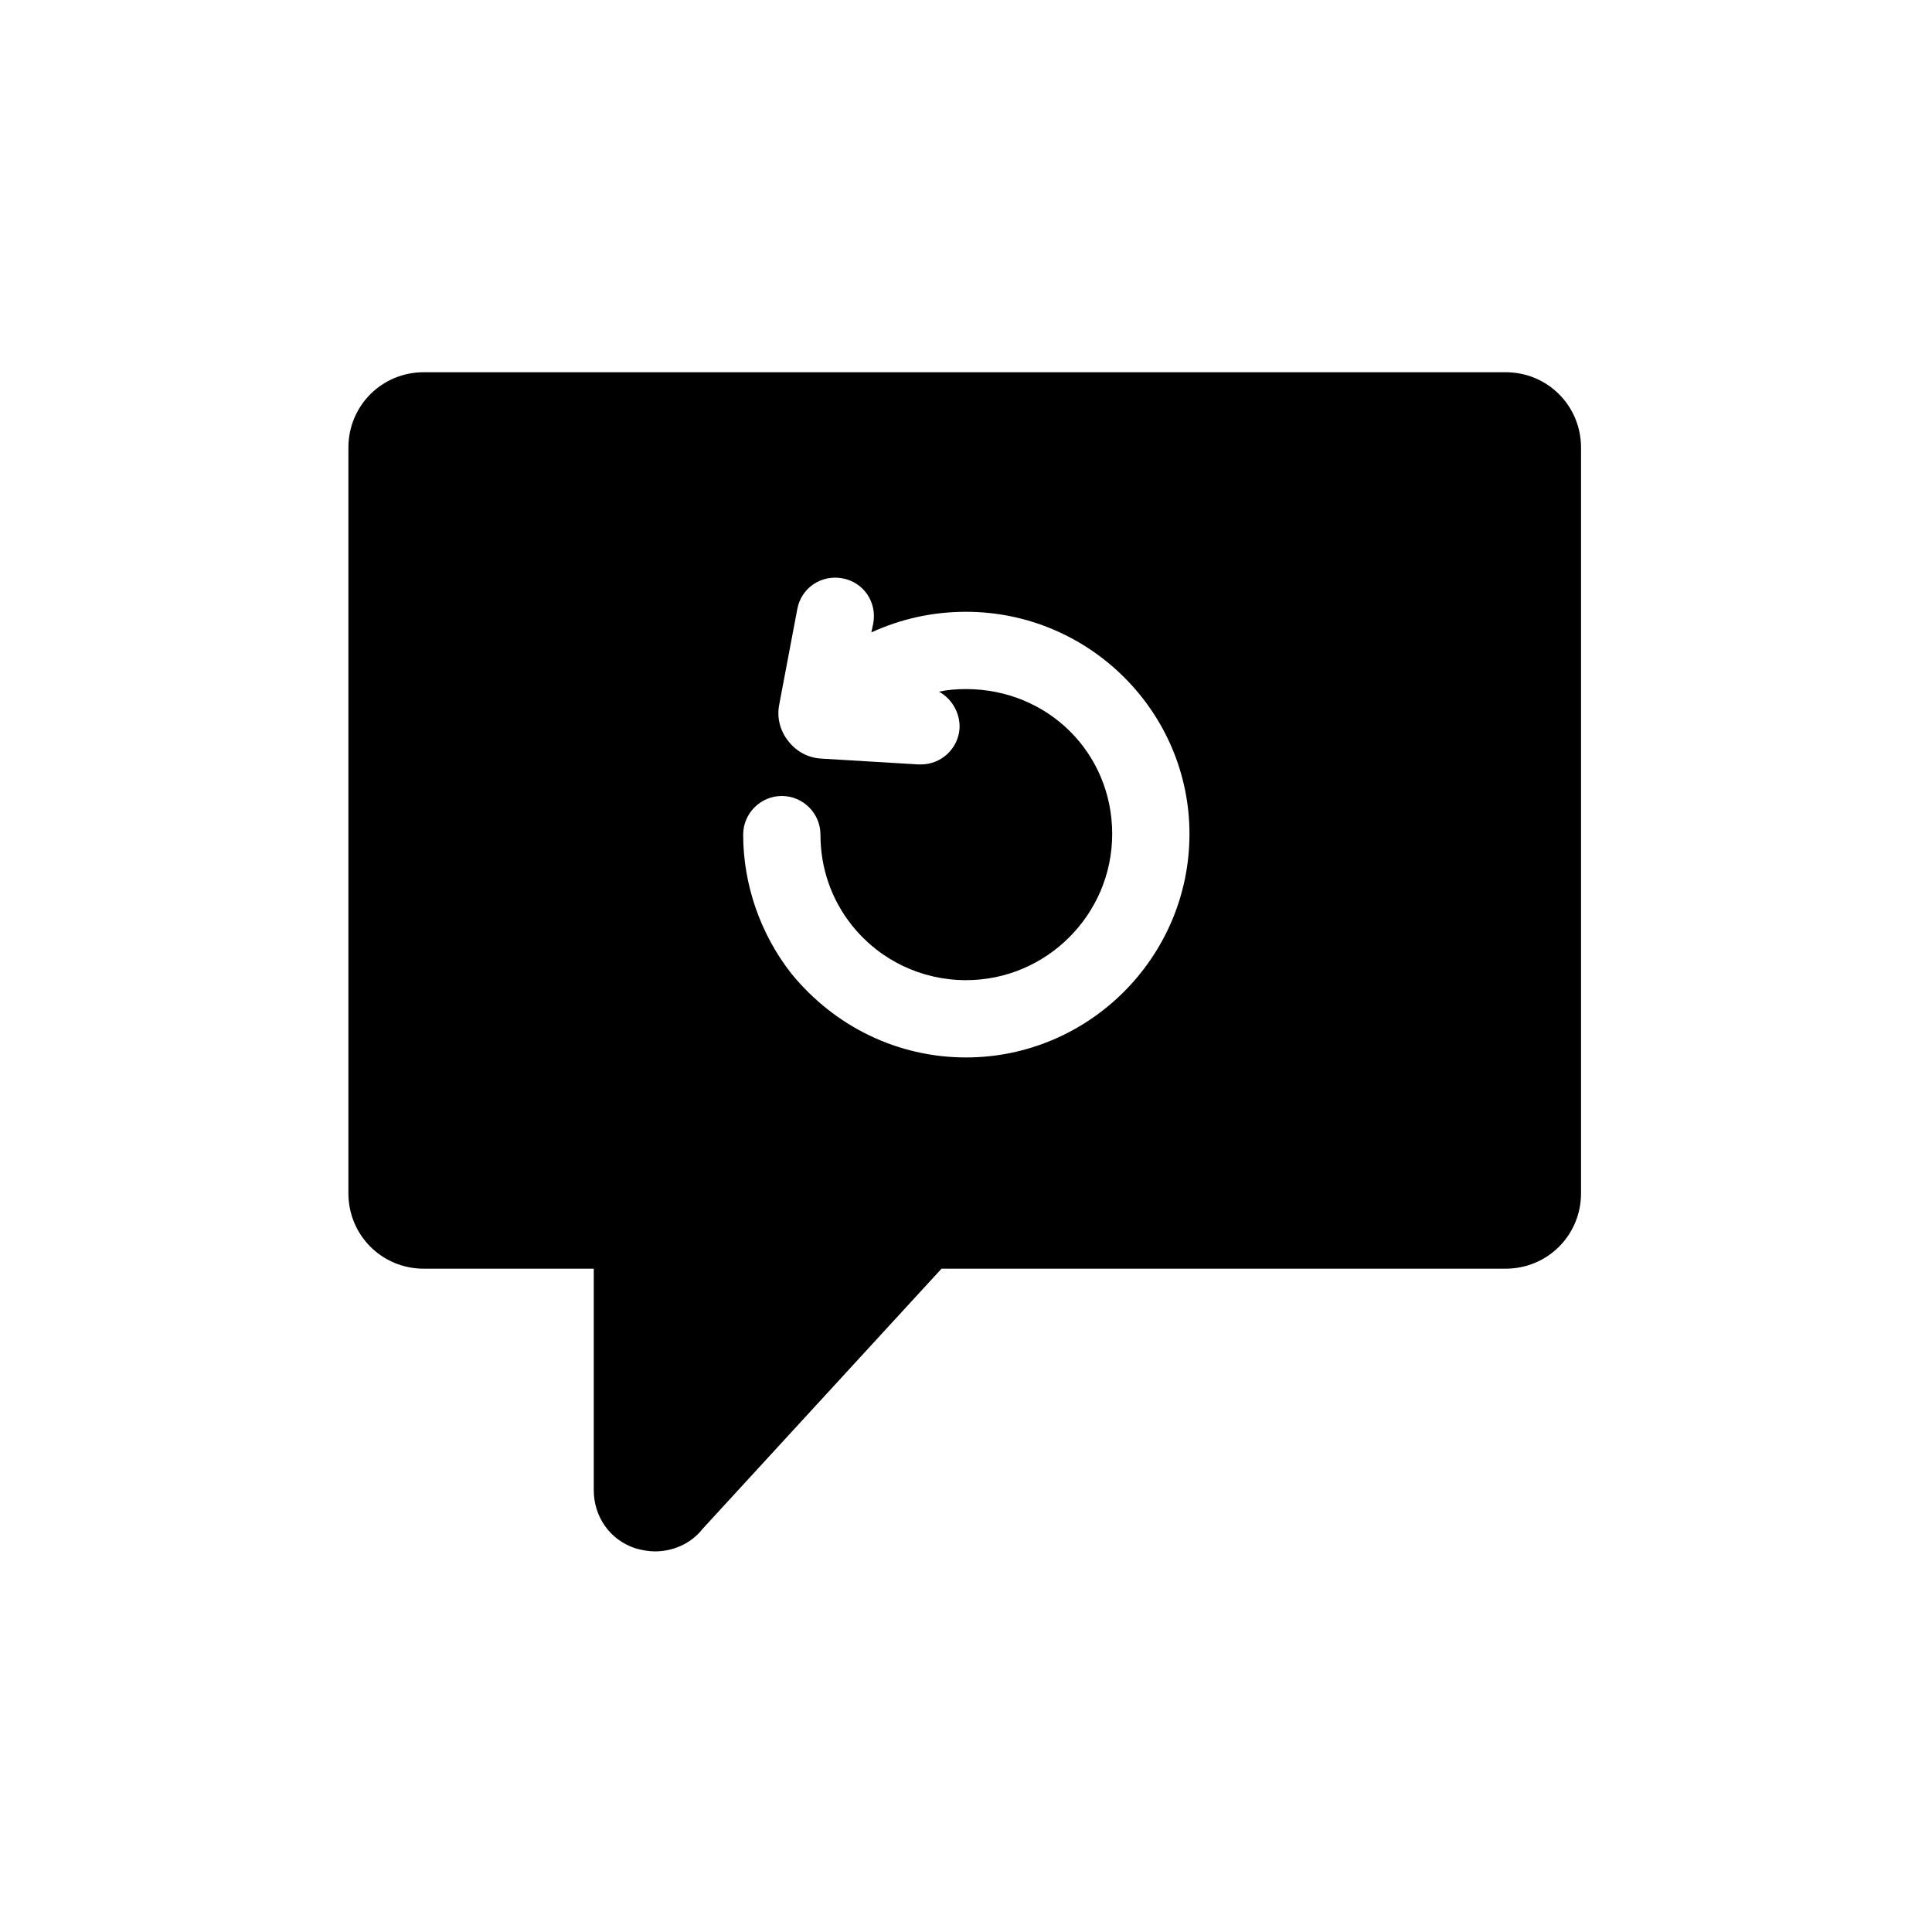 <svg xmlns="http://www.w3.org/2000/svg" xmlns:xlink="http://www.w3.org/1999/xlink" id="Calque_1" x="0px" y="0px" viewBox="0 0 300 300" style="enable-background:new 0 0 300 300;" xml:space="preserve"><style type="text/css">	.st0{display:none;}</style><g id="GABARIT" class="st0"></g><path d="M233.8,57.8h-168c-6.5,0-11.7,5.2-11.7,11.7v115.8c0,6.5,5.2,11.7,11.7,11.7h26.4v34.4c0,4.1,2.5,7.7,6.4,9 c1,0.3,2.1,0.5,3.1,0.5c2.8,0,5.6-1.2,7.4-3.5l37.1-40.4h87.6c6.5,0,11.7-5.2,11.7-11.7V69.5C245.5,63,240.3,57.8,233.8,57.8z  M150,164.2c-10.6,0-20.4-4.8-27.1-13c-4.8-6.1-7.5-13.8-7.5-21.6c0-3.3,2.7-6,6-6s6,2.7,6,6c0,5.2,1.7,10.1,4.9,14.1 c4.3,5.4,10.8,8.5,17.7,8.5c12.5,0,22.7-10.2,22.7-22.7c0-12.6-10-22.5-22.7-22.5c-1.4,0-2.8,0.1-4.2,0.4c2,1.1,3.3,3.3,3.2,5.7 c-0.2,3.1-2.8,5.6-6,5.6c-0.2,0-0.3,0-0.4,0l-15-0.9c-2-0.1-3.8-1-5.1-2.6c-1.4-1.7-1.9-3.8-1.5-5.8l2.8-14.8c0.6-3.3,3.7-5.4,7-4.8 c3.3,0.6,5.4,3.7,4.8,7l-0.3,1.4c4.6-2.1,9.5-3.2,14.7-3.2c19.1,0,34.7,15.5,34.7,34.5C184.7,148.6,169.1,164.2,150,164.2z"></path><g id="TEXTE" class="st0"></g></svg>